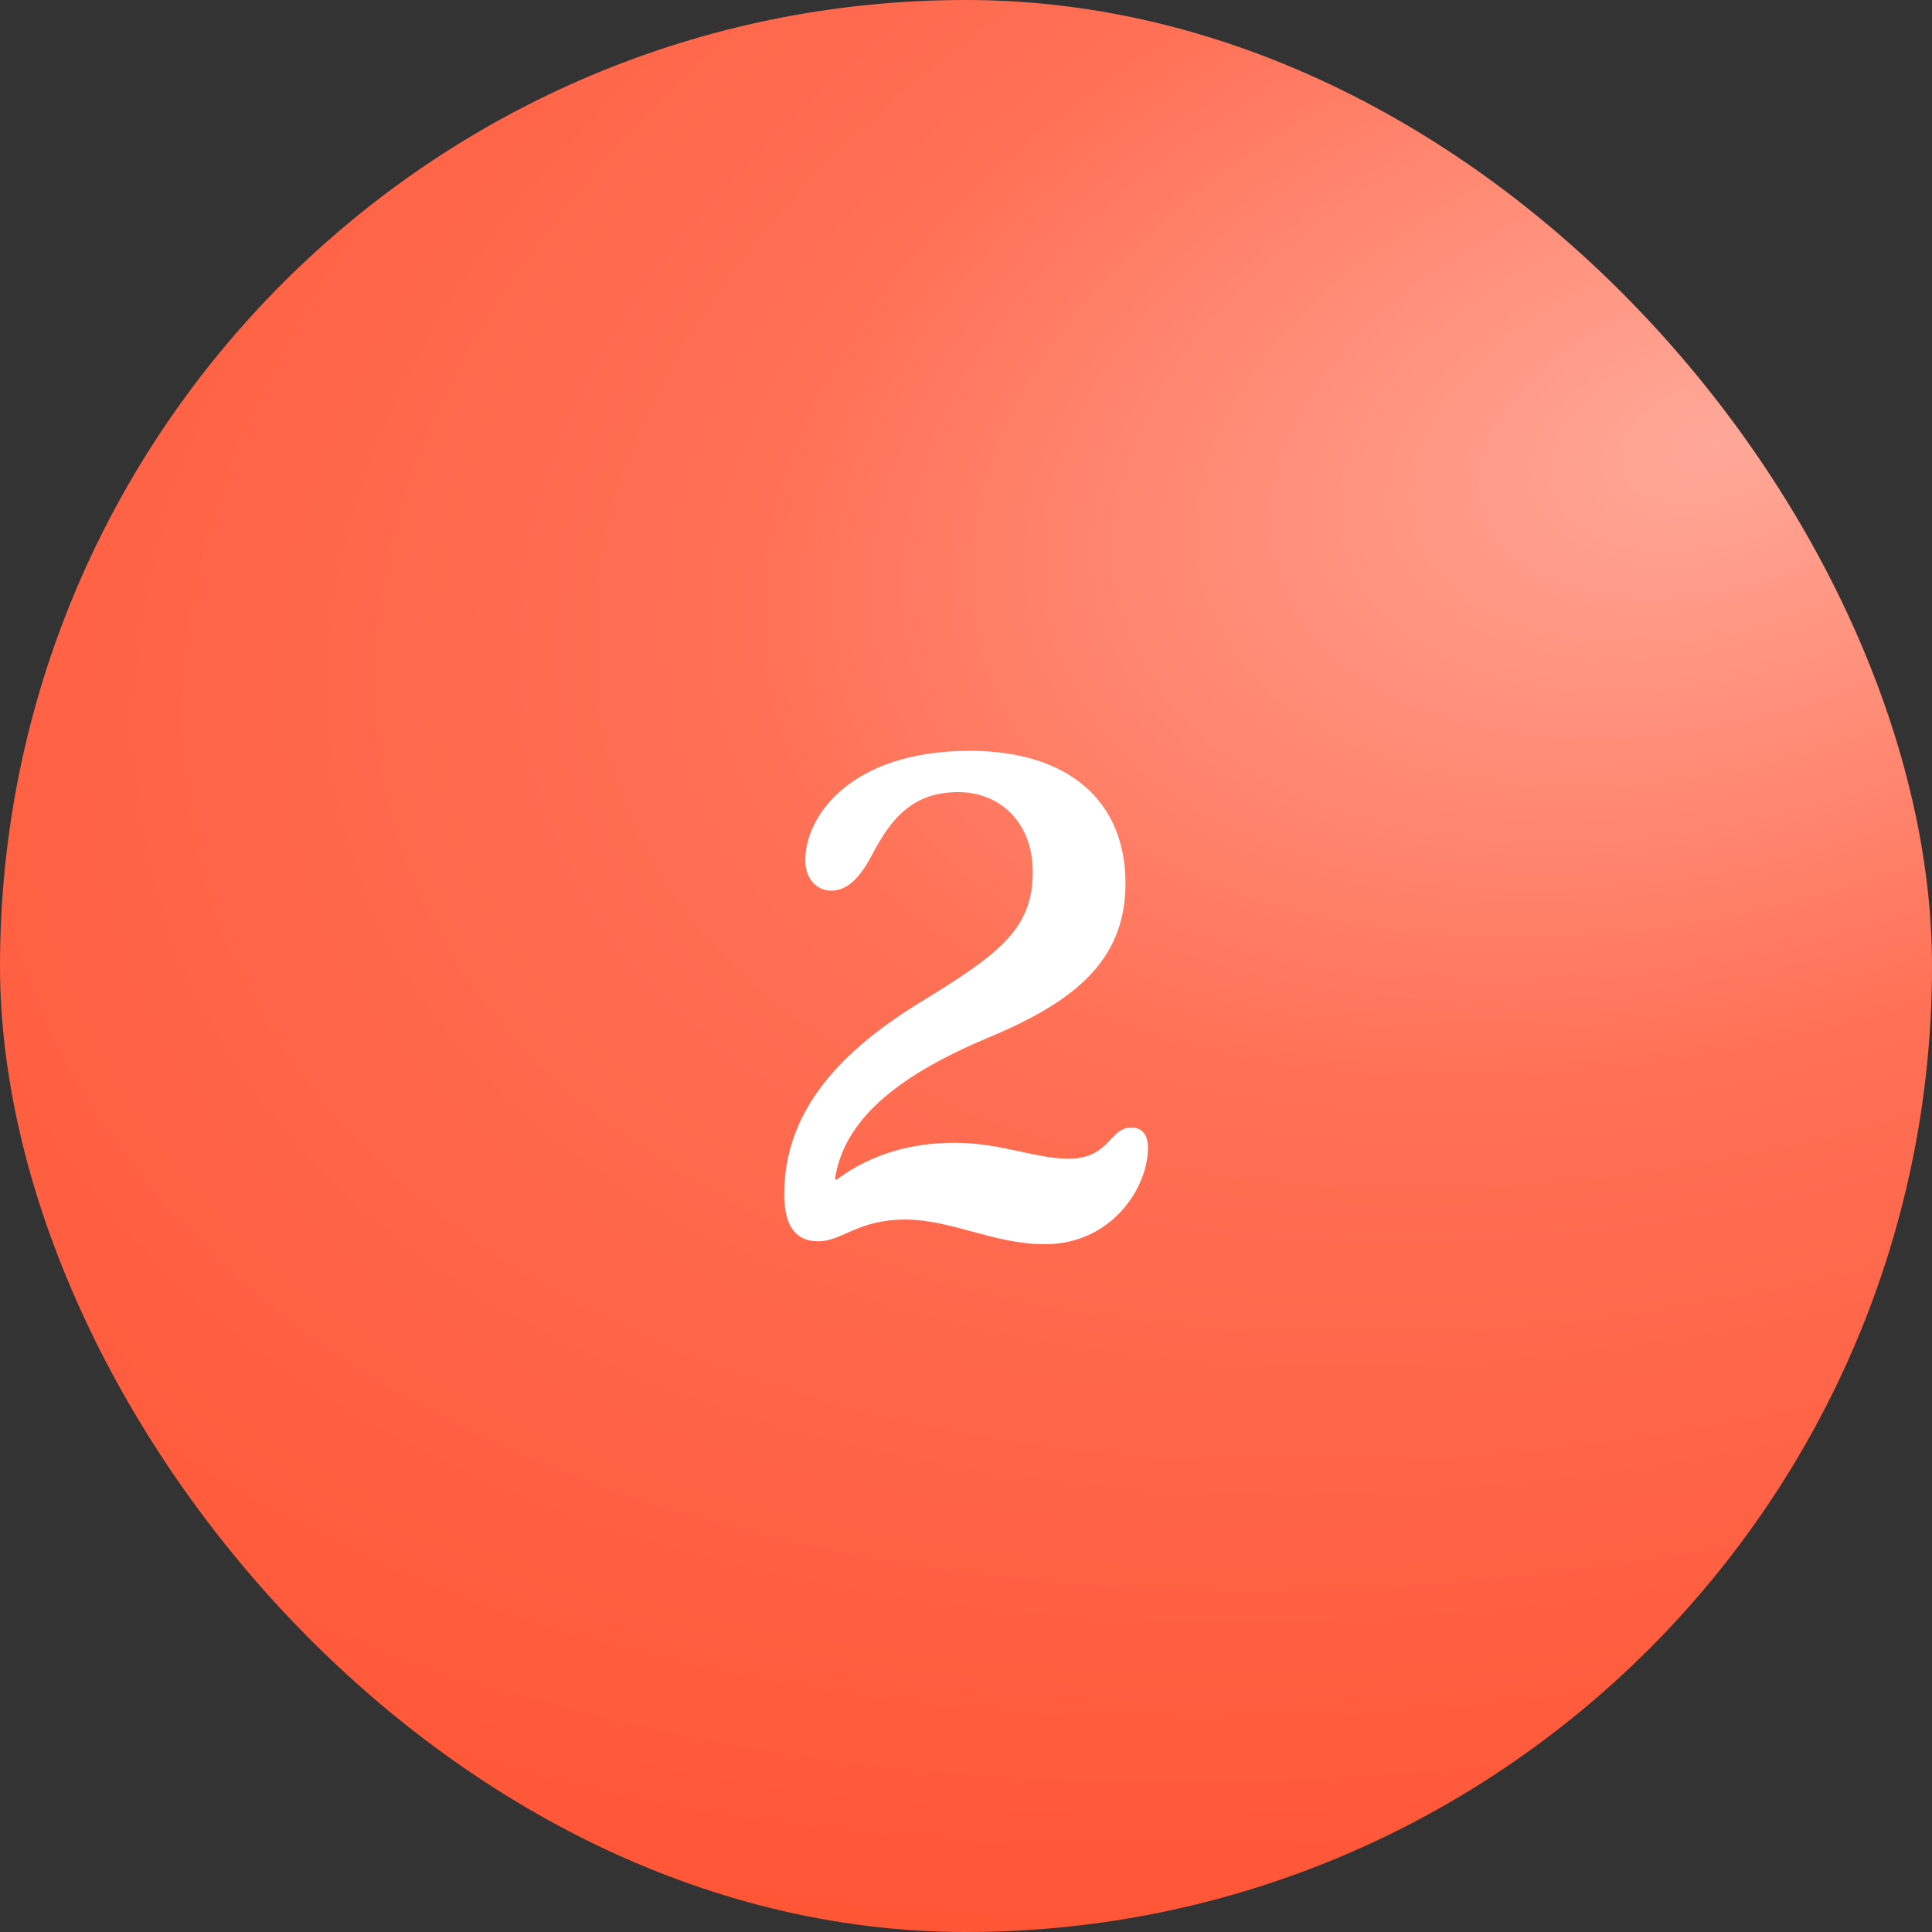 <svg width="64" height="64" viewBox="0 0 64 64" fill="none" xmlns="http://www.w3.org/2000/svg">
<rect x="0" y="0" width="64" height="64" fill="#333333" stroke="none"/>
<rect width="64" height="64" rx="32" fill="url(#paint0_radial_6354_52943)"/>
<path d="M37.283 29.264C37.283 31.88 35.507 33.224 32.675 34.4C29.603 35.696 27.947 37.16 27.659 39.056L27.707 39.08C28.907 38.192 30.251 37.856 31.619 37.856C33.155 37.856 34.307 38.384 35.387 38.384C36.779 38.384 36.731 37.352 37.475 37.352C37.859 37.352 38.027 37.616 38.027 38.024C38.027 39.368 36.803 41.216 34.619 41.216C32.915 41.216 31.523 40.4 29.987 40.4C28.403 40.4 27.899 41.12 27.107 41.12C26.411 41.12 25.979 40.688 25.979 39.56C25.979 36.944 27.635 34.976 30.371 33.272C33.083 31.616 34.211 30.8 34.211 28.88C34.211 27.248 33.131 26.24 31.739 26.24C30.227 26.24 29.507 27.128 28.883 28.328C28.547 28.952 28.139 29.504 27.539 29.504C27.059 29.504 26.675 29.12 26.675 28.496C26.675 27.032 28.187 24.872 32.123 24.872C35.387 24.872 37.283 26.528 37.283 29.264Z" fill="white"/>
<defs>
<radialGradient id="paint0_radial_6354_52943" cx="0" cy="0" r="1" gradientTransform="matrix(-41.33 47.721 -62.785 -15.347 56.754 14.717)" gradientUnits="userSpaceOnUse">
<stop stop-color="#FFA898"/>
<stop offset="0.43" stop-color="#FF7055"/>
<stop offset="1" stop-color="#FF5535"/>
</radialGradient>
</defs>
</svg>
